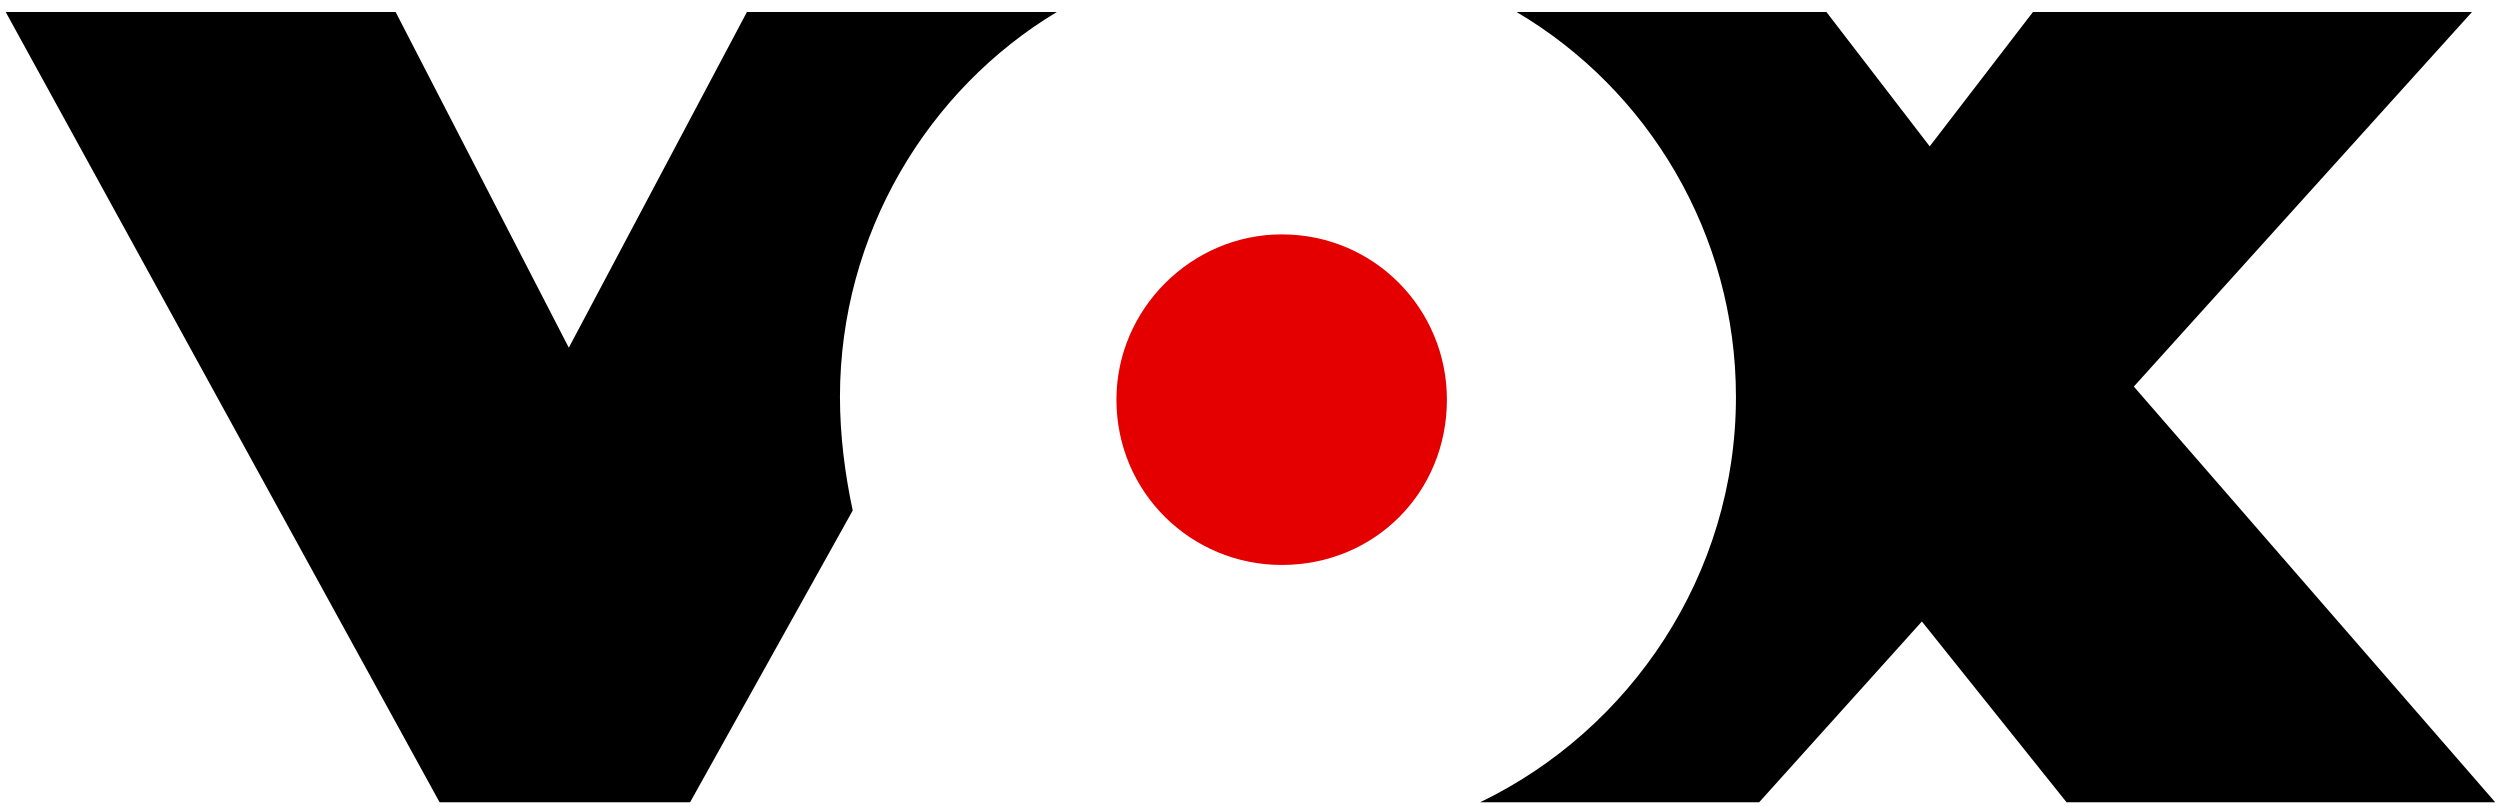 <?xml version="1.0" encoding="UTF-8" standalone="no"?>
<!-- Created with Inkscape (http://www.inkscape.org/) -->
<svg
   xmlns:dc="http://purl.org/dc/elements/1.1/"
   xmlns:cc="http://creativecommons.org/ns#"
   xmlns:rdf="http://www.w3.org/1999/02/22-rdf-syntax-ns#"
   xmlns:svg="http://www.w3.org/2000/svg"
   xmlns="http://www.w3.org/2000/svg"
   xmlns:sodipodi="http://sodipodi.sourceforge.net/DTD/sodipodi-0.dtd"
   xmlns:inkscape="http://www.inkscape.org/namespaces/inkscape"
   width="1024"
   height="330"
   id="svg2"
   sodipodi:version="0.32"
   inkscape:version="0.46"
   version="1.0"
   sodipodi:docname="VOX.svg"
   inkscape:output_extension="org.inkscape.output.svg.inkscape">
  <defs
     id="defs4" />
  <sodipodi:namedview
     id="base"
     pagecolor="#ffffff"
     bordercolor="#666666"
     borderopacity="1.0"
     inkscape:pageopacity="0.0"
     inkscape:pageshadow="2"
     inkscape:zoom="0.70710678"
     inkscape:cx="398.83566"
     inkscape:cy="407.78511"
     inkscape:document-units="px"
     inkscape:current-layer="layer1"
     showgrid="false"
     inkscape:window-width="1024"
     inkscape:window-height="718"
     inkscape:window-x="-8"
     inkscape:window-y="-8" />
  <g
     inkscape:label="Ebene 1"
     inkscape:groupmode="layer"
     id="layer1">
    <g
       id="g4789">
      <path
         d="M 282.667,328.597 L 180.046,328.597 L 2.34,4.923 L 162.051,4.923 L 232.984,142.411 L 305.937,4.923 L 432.875,4.923 C 379.975,36.673 344.048,95.921 344.048,162.577 C 344.048,178.439 346.117,194.314 349.272,209.104"
         style="fill:#000000;fill-opacity:1;fill-rule:evenodd;stroke:none"
         id="path2792" />
      <path
         d="M 720.559,328.597 L 606.291,328.597 C 667.709,298.967 711.044,235.529 711.044,162.577 C 711.044,95.921 675.104,36.673 621.182,4.923 L 748.107,4.923 L 790.407,59.943 L 832.695,4.923 L 1012.521,4.923 L 874.011,158.337 L 1022.036,328.597 L 846.45,328.597 L 787.202,254.559"
         style="fill:#000000;fill-opacity:1;fill-rule:evenodd;stroke:none"
         id="path2794" />
      <g
         style="fill:#e50000;fill-opacity:1"
         transform="matrix(42.065,0,0,42.065,-8385.068,-6996.619)"
         id="g3993">
        <path
           id="path2796"
           style="fill:#e50000;fill-opacity:1;fill-rule:evenodd;stroke:none"
           d="M 210.207,170.22 C 210.207,169.341 210.935,168.611 211.817,168.611 C 212.721,168.611 213.425,169.341 213.425,170.22 C 213.425,171.124 212.721,171.83 211.817,171.83 C 210.935,171.83 210.207,171.124 210.207,170.22" />
      </g>
    </g>
  </g>
</svg>
